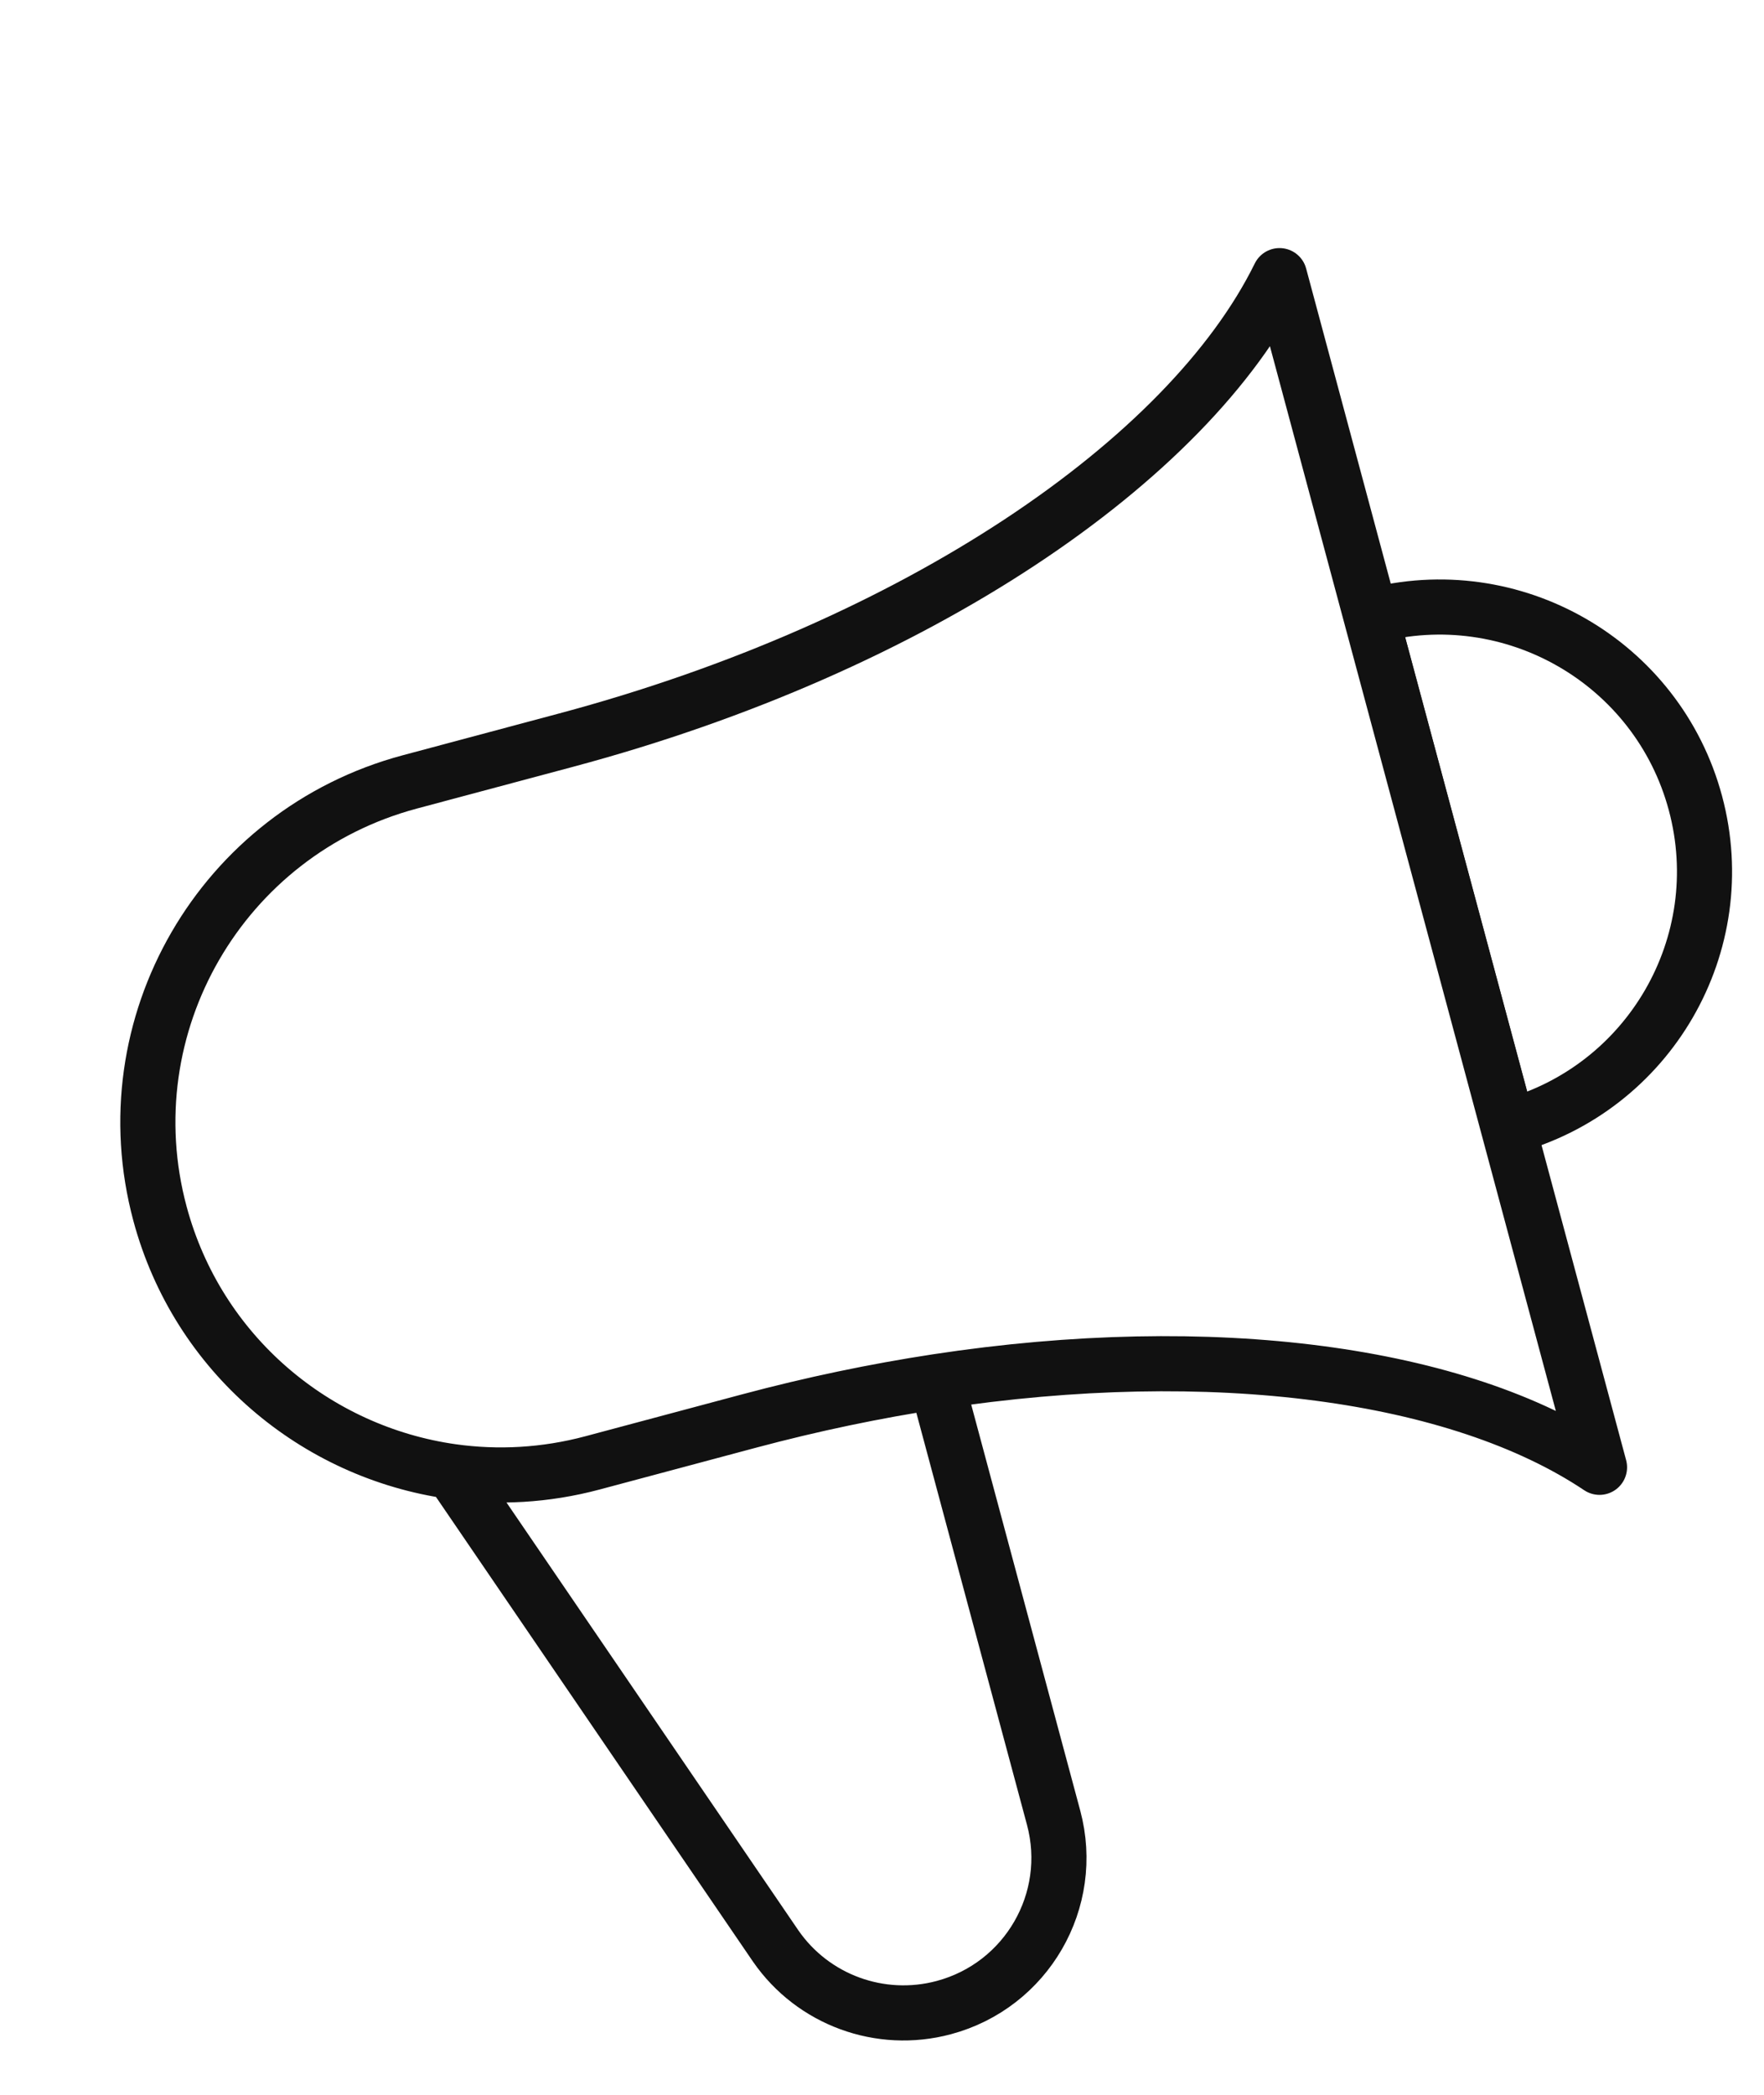 <svg width="32" height="38" viewBox="0 0 32 38" fill="none" xmlns="http://www.w3.org/2000/svg">
<g filter="url(#filter0_d_460_5261)">
<path d="M27.358 16.441C29.922 15.755 31.443 13.126 30.756 10.568C30.069 8.009 27.434 6.491 24.87 7.176L27.358 16.441Z" fill="white"/>
<path d="M27.358 16.441C29.922 15.755 31.443 13.126 30.756 10.568C30.069 8.009 27.434 6.491 24.87 7.176L27.358 16.441Z" stroke="#111111" stroke-linecap="round" stroke-linejoin="round"/>
</g>
<g filter="url(#filter1_d_460_5261)">
<path d="M7.434 10.184L10.269 9.426C16.614 7.729 21.556 4.365 23.211 1L29.016 22.617C26.463 20.908 22.003 20.298 16.989 21.063C15.877 21.233 14.738 21.47 13.586 21.778L10.751 22.536C9.892 22.766 9.028 22.81 8.2 22.694C5.731 22.346 3.588 20.569 2.902 18.015C1.986 14.604 4.015 11.098 7.434 10.184Z" fill="white"/>
<path d="M13.586 21.778L10.751 22.536C9.892 22.766 9.028 22.81 8.2 22.694L14.071 31.3C14.748 32.279 15.969 32.726 17.12 32.418C18.624 32.016 19.516 30.474 19.113 28.973L16.989 21.063C15.877 21.233 14.738 21.47 13.586 21.778Z" fill="white"/>
<path d="M8.2 22.694L14.071 31.3C14.748 32.279 15.969 32.726 17.12 32.418C18.624 32.016 19.516 30.474 19.113 28.973L16.989 21.063M8.2 22.694C5.731 22.346 3.588 20.569 2.902 18.015C1.986 14.604 4.015 11.098 7.434 10.184L10.269 9.426C16.614 7.729 21.556 4.365 23.211 1L29.016 22.617C26.463 20.908 22.003 20.298 16.989 21.063M8.2 22.694C9.028 22.81 9.892 22.766 10.751 22.536L13.586 21.778C14.738 21.47 15.877 21.233 16.989 21.063" stroke="#111111" stroke-linecap="round" stroke-linejoin="round"/>
</g>
<defs>
<filter id="filter0_d_460_5261" x="24.37" y="6.512" width="7.052" height="14.429" filterUnits="userSpaceOnUse" color-interpolation-filters="sRGB">
<feFlood flood-opacity="0" result="BackgroundImageFix"/>
<feColorMatrix in="SourceAlpha" type="matrix" values="0 0 0 0 0 0 0 0 0 0 0 0 0 0 0 0 0 0 127 0" result="hardAlpha"/>
<feOffset dy="4"/>
<feComposite in2="hardAlpha" operator="out"/>
<feColorMatrix type="matrix" values="0 0 0 0 0.133 0 0 0 0 0.133 0 0 0 0 0.133 0 0 0 1 0"/>
<feBlend mode="normal" in2="BackgroundImageFix" result="effect1_dropShadow_460_5261"/>
<feBlend mode="normal" in="SourceGraphic" in2="effect1_dropShadow_460_5261" result="shape"/>
</filter>
<filter id="filter1_d_460_5261" x="2.183" y="0.5" width="27.334" height="36.514" filterUnits="userSpaceOnUse" color-interpolation-filters="sRGB">
<feFlood flood-opacity="0" result="BackgroundImageFix"/>
<feColorMatrix in="SourceAlpha" type="matrix" values="0 0 0 0 0 0 0 0 0 0 0 0 0 0 0 0 0 0 127 0" result="hardAlpha"/>
<feOffset dy="4"/>
<feComposite in2="hardAlpha" operator="out"/>
<feColorMatrix type="matrix" values="0 0 0 0 0.133 0 0 0 0 0.133 0 0 0 0 0.133 0 0 0 1 0"/>
<feBlend mode="normal" in2="BackgroundImageFix" result="effect1_dropShadow_460_5261"/>
<feBlend mode="normal" in="SourceGraphic" in2="effect1_dropShadow_460_5261" result="shape"/>
</filter>
</defs>
</svg>
